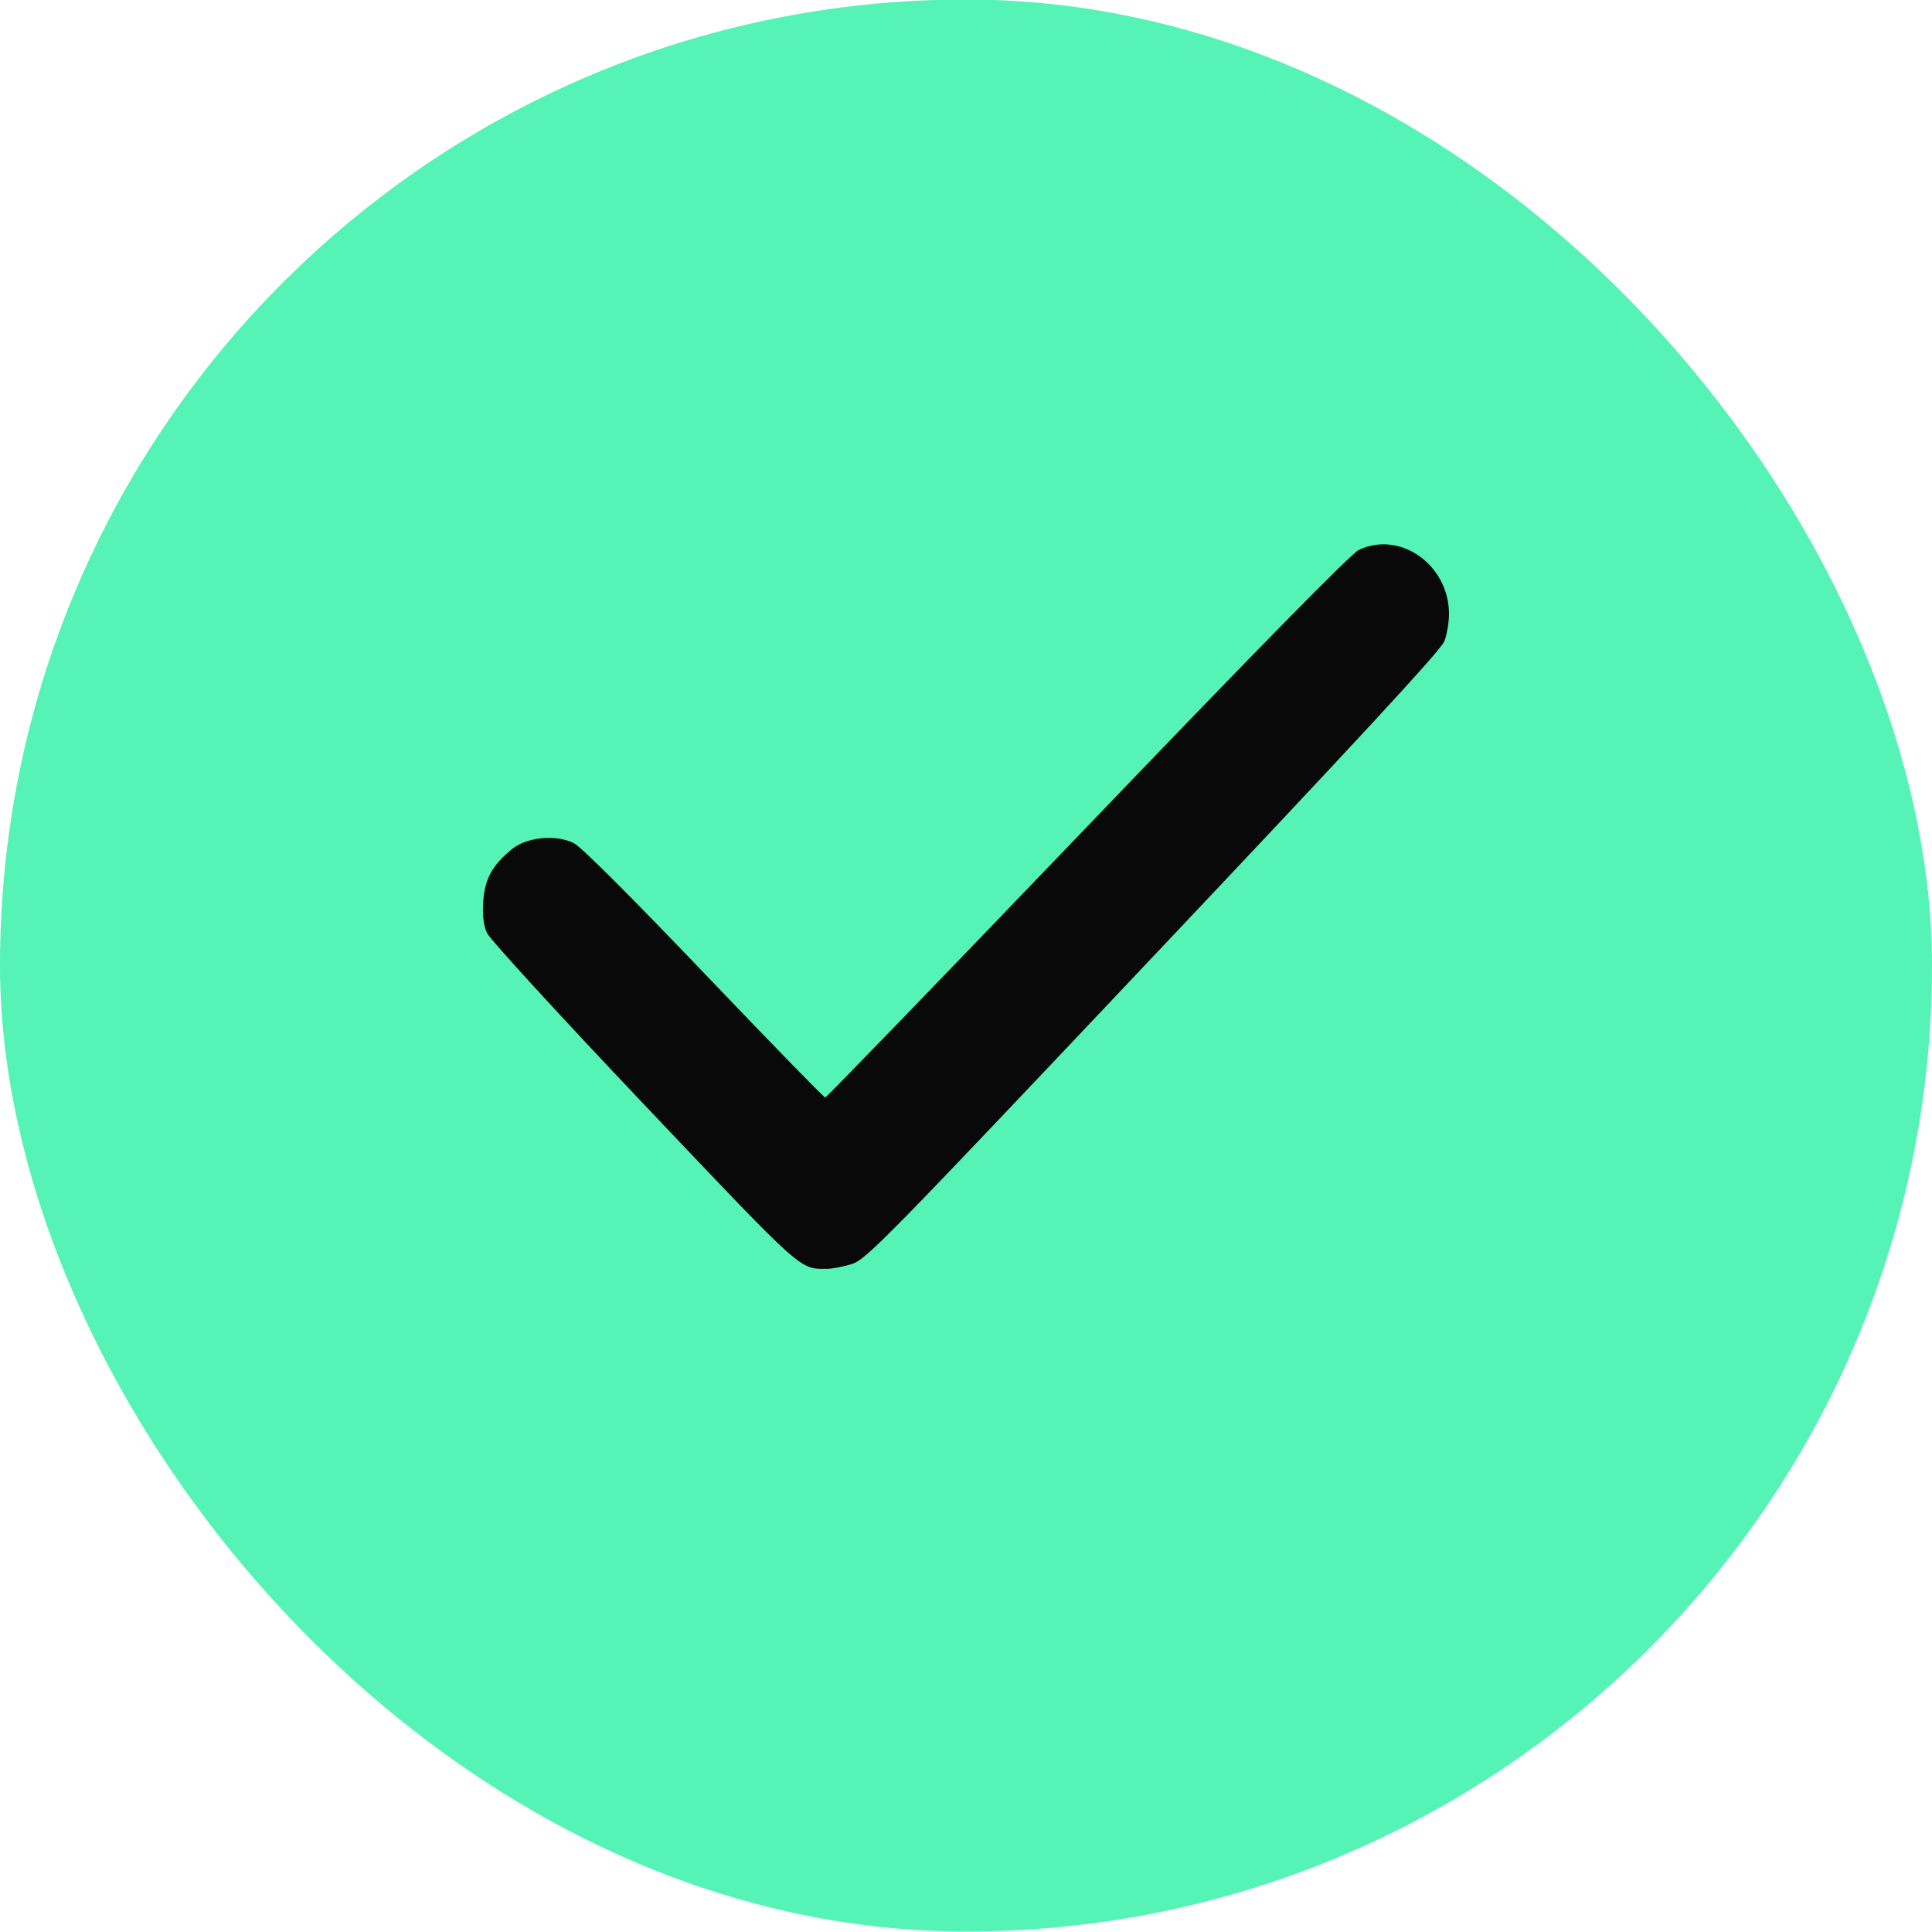 <?xml version="1.0" encoding="UTF-8"?> <svg xmlns="http://www.w3.org/2000/svg" width="16" height="16" viewBox="0 0 16 16" fill="none"><rect y="-0.004" width="16" height="16" rx="8" fill="#55F3B6"></rect><path fill-rule="evenodd" clip-rule="evenodd" d="M11.252 4.555C11.188 4.586 10.411 5.377 9.004 6.845C7.821 8.079 6.845 9.089 6.834 9.089C6.823 9.089 6.373 8.626 5.832 8.06C5.237 7.437 4.812 7.012 4.753 6.983C4.607 6.909 4.365 6.932 4.244 7.029C4.077 7.164 4.014 7.279 4.002 7.467C3.995 7.585 4.004 7.663 4.034 7.728C4.057 7.779 4.635 8.41 5.334 9.147C6.661 10.546 6.619 10.508 6.847 10.508C6.892 10.508 6.985 10.49 7.055 10.468C7.173 10.431 7.336 10.264 9.551 7.92C11.22 6.155 11.934 5.383 11.961 5.312C11.983 5.257 12 5.153 12 5.082C11.998 4.676 11.593 4.391 11.252 4.555Z" fill="#090909"></path></svg> 